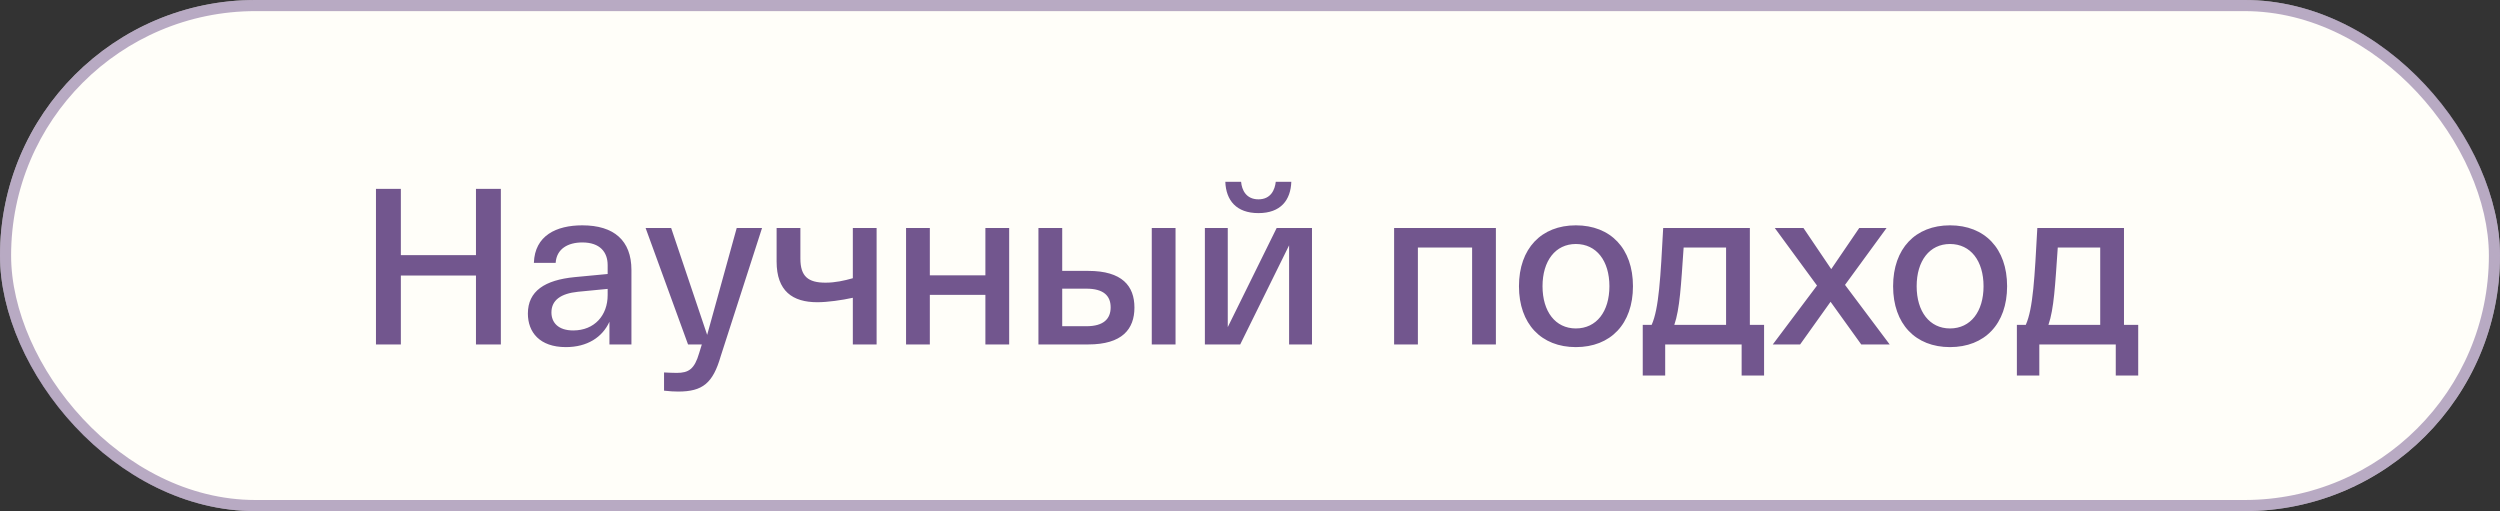 <?xml version="1.0" encoding="UTF-8"?> <svg xmlns="http://www.w3.org/2000/svg" width="225" height="46" viewBox="0 0 225 46" fill="none"><rect x="0" y="0" width="225" height="46" fill="#333333" stroke="none"/><rect width="225" height="46" rx="23" fill="#FFFEF9"></rect><rect x="0.5" y="0.5" width="224" height="45" rx="22.5" stroke="#72568E" stroke-opacity="0.5"></rect><path d="M42.837 17H45.077V31H42.837V24.8H36.077V31H33.837V17H36.077V22.96H42.837V17ZM47.509 28.22C47.509 26.2 49.029 25.2 51.729 24.94L54.689 24.66V23.86C54.689 22.7 54.009 21.82 52.409 21.82C51.109 21.82 50.089 22.4 50.009 23.66H48.049C48.129 21.2 50.069 20.28 52.409 20.28C55.249 20.28 56.829 21.64 56.829 24.3V31H54.849V28.96C54.209 30.36 52.849 31.24 50.929 31.24C48.569 31.24 47.509 29.9 47.509 28.22ZM49.629 28.12C49.629 29.02 50.229 29.74 51.589 29.74C53.509 29.74 54.689 28.38 54.689 26.56V26L52.009 26.26C50.469 26.42 49.629 27.02 49.629 28.12ZM66.304 20.52H68.584L64.864 32.06C64.164 34.48 63.244 35.24 61.044 35.24C60.704 35.24 60.264 35.22 59.764 35.16V33.52C60.164 33.54 60.584 33.56 60.904 33.56C61.984 33.56 62.504 33.22 62.924 31.78L63.164 31H61.924L58.104 20.52H60.404L63.644 30.14L66.304 20.52ZM76.755 20.52H78.895V31H76.755V26.8C75.755 27.02 74.475 27.2 73.555 27.2C71.335 27.2 69.895 26.2 69.895 23.54V20.52H72.035V23.28C72.035 24.88 72.736 25.44 74.296 25.44C75.175 25.44 75.975 25.26 76.755 25.04V20.52ZM81.545 31V20.52H83.685V24.78H88.685V20.52H90.825V31H88.685V26.54H83.685V31H81.545ZM97.939 24.38C100.999 24.38 102.099 25.74 102.099 27.68C102.099 29.62 100.999 31 97.939 31H94.459H93.459V20.52H95.599V24.38H97.939ZM103.659 20.52H105.799V31H103.659V20.52ZM97.779 29.36C99.319 29.36 99.959 28.7 99.959 27.66C99.959 26.62 99.319 25.98 97.779 25.98H95.599V29.36H97.779ZM113.259 19.18C111.259 19.18 110.339 18.02 110.279 16.36H111.699C111.759 17.08 112.139 17.94 113.259 17.94C114.379 17.94 114.739 17.08 114.819 16.36H116.219C116.159 18.02 115.259 19.18 113.259 19.18ZM114.899 20.52H118.079V31H116.019V22.08L111.619 31H108.439V20.52H110.499V29.44L114.899 20.52ZM125.47 31V20.52H134.63V31H132.49V22.28H127.61V31H125.47ZM136.707 25.76C136.707 22.36 138.727 20.28 141.827 20.28C144.947 20.28 146.967 22.36 146.967 25.76C146.967 29.16 144.947 31.24 141.827 31.24C138.727 31.24 136.707 29.16 136.707 25.76ZM138.827 25.76C138.827 28.04 139.987 29.56 141.827 29.56C143.687 29.56 144.847 28.04 144.847 25.76C144.847 23.48 143.687 21.96 141.827 21.96C139.987 21.96 138.827 23.48 138.827 25.76ZM157.487 29.24H158.767V33.8H156.747V31H149.867V33.8H147.847V29.24H148.647C149.307 27.78 149.447 24.94 149.687 20.52H157.487V29.24ZM155.347 29.24V22.28H151.527C151.287 25.72 151.187 27.78 150.687 29.24H155.347ZM170.071 31H167.511L164.751 27.16L162.011 31H159.551L163.531 25.7L159.731 20.52H162.311L164.811 24.22L167.331 20.52H169.791L166.051 25.64L170.071 31ZM170.379 25.76C170.379 22.36 172.399 20.28 175.499 20.28C178.619 20.28 180.639 22.36 180.639 25.76C180.639 29.16 178.619 31.24 175.499 31.24C172.399 31.24 170.379 29.16 170.379 25.76ZM172.499 25.76C172.499 28.04 173.659 29.56 175.499 29.56C177.359 29.56 178.519 28.04 178.519 25.76C178.519 23.48 177.359 21.96 175.499 21.96C173.659 21.96 172.499 23.48 172.499 25.76ZM191.159 29.24H192.439V33.8H190.419V31H183.539V33.8H181.519V29.24H182.319C182.979 27.78 183.119 24.94 183.359 20.52H191.159V29.24ZM189.019 29.24V22.28H185.199C184.959 25.72 184.859 27.78 184.359 29.24H189.019Z" fill="#72568E"></path></svg> 